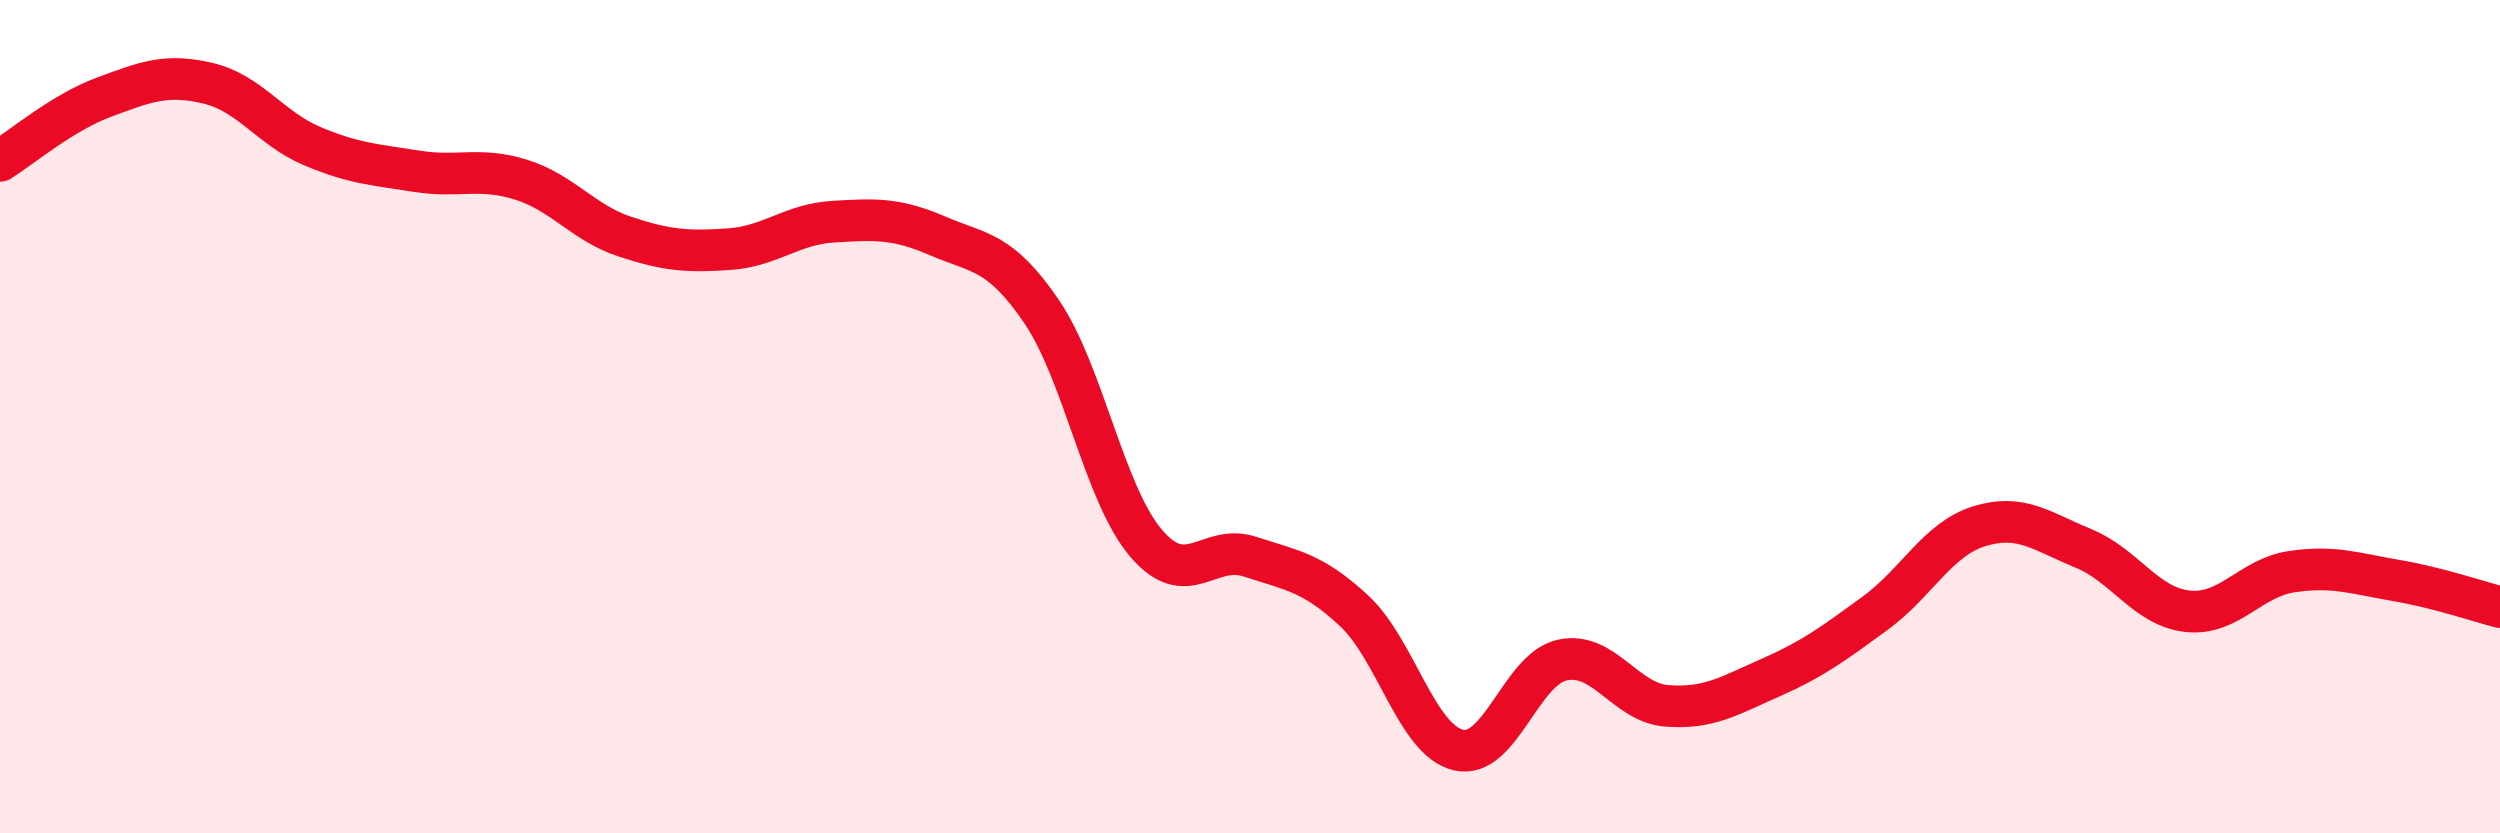 
    <svg width="60" height="20" viewBox="0 0 60 20" xmlns="http://www.w3.org/2000/svg">
      <path
        d="M 0,3.86 C 0.5,3.55 1.5,2.7 2.5,2.33 C 3.5,1.96 4,1.76 5,2 C 6,2.24 6.5,3.09 7.5,3.51 C 8.5,3.93 9,3.95 10,4.11 C 11,4.27 11.5,4 12.5,4.31 C 13.5,4.62 14,5.35 15,5.68 C 16,6.01 16.5,6.05 17.5,5.98 C 18.5,5.91 19,5.38 20,5.32 C 21,5.26 21.5,5.23 22.5,5.66 C 23.5,6.09 24,6.01 25,7.48 C 26,8.95 26.5,11.85 27.5,13.03 C 28.5,14.21 29,13.03 30,13.36 C 31,13.69 31.5,13.73 32.5,14.66 C 33.5,15.59 34,17.76 35,18 C 36,18.24 36.5,16.05 37.5,15.84 C 38.5,15.63 39,16.86 40,16.94 C 41,17.02 41.5,16.7 42.5,16.26 C 43.5,15.82 44,15.45 45,14.72 C 46,13.99 46.5,12.94 47.5,12.63 C 48.5,12.32 49,12.75 50,13.16 C 51,13.57 51.5,14.56 52.5,14.67 C 53.5,14.78 54,13.87 55,13.72 C 56,13.57 56.5,13.76 57.5,13.93 C 58.5,14.1 59.5,14.44 60,14.57L60 20L0 20Z"
        fill="#EB0A25"
        opacity="0.1"
        stroke-linecap="round"
        stroke-linejoin="round"
      />
      <path
        d="M 0,3.86 C 0.5,3.55 1.5,2.7 2.5,2.33 C 3.5,1.96 4,1.76 5,2 C 6,2.24 6.5,3.09 7.5,3.51 C 8.5,3.93 9,3.95 10,4.11 C 11,4.27 11.5,4 12.5,4.31 C 13.5,4.62 14,5.35 15,5.68 C 16,6.01 16.5,6.05 17.5,5.98 C 18.5,5.91 19,5.38 20,5.32 C 21,5.26 21.5,5.23 22.5,5.66 C 23.5,6.09 24,6.01 25,7.48 C 26,8.95 26.5,11.85 27.5,13.03 C 28.5,14.21 29,13.03 30,13.36 C 31,13.69 31.5,13.73 32.5,14.66 C 33.5,15.59 34,17.76 35,18 C 36,18.24 36.5,16.05 37.5,15.84 C 38.5,15.63 39,16.86 40,16.94 C 41,17.02 41.5,16.7 42.5,16.26 C 43.5,15.82 44,15.45 45,14.72 C 46,13.99 46.5,12.94 47.5,12.63 C 48.5,12.32 49,12.75 50,13.16 C 51,13.57 51.5,14.56 52.5,14.67 C 53.5,14.78 54,13.87 55,13.72 C 56,13.57 56.5,13.76 57.5,13.93 C 58.5,14.1 59.5,14.44 60,14.57"
        stroke="#EB0A25"
        stroke-width="1"
        fill="none"
        stroke-linecap="round"
        stroke-linejoin="round"
      />
    </svg>
  